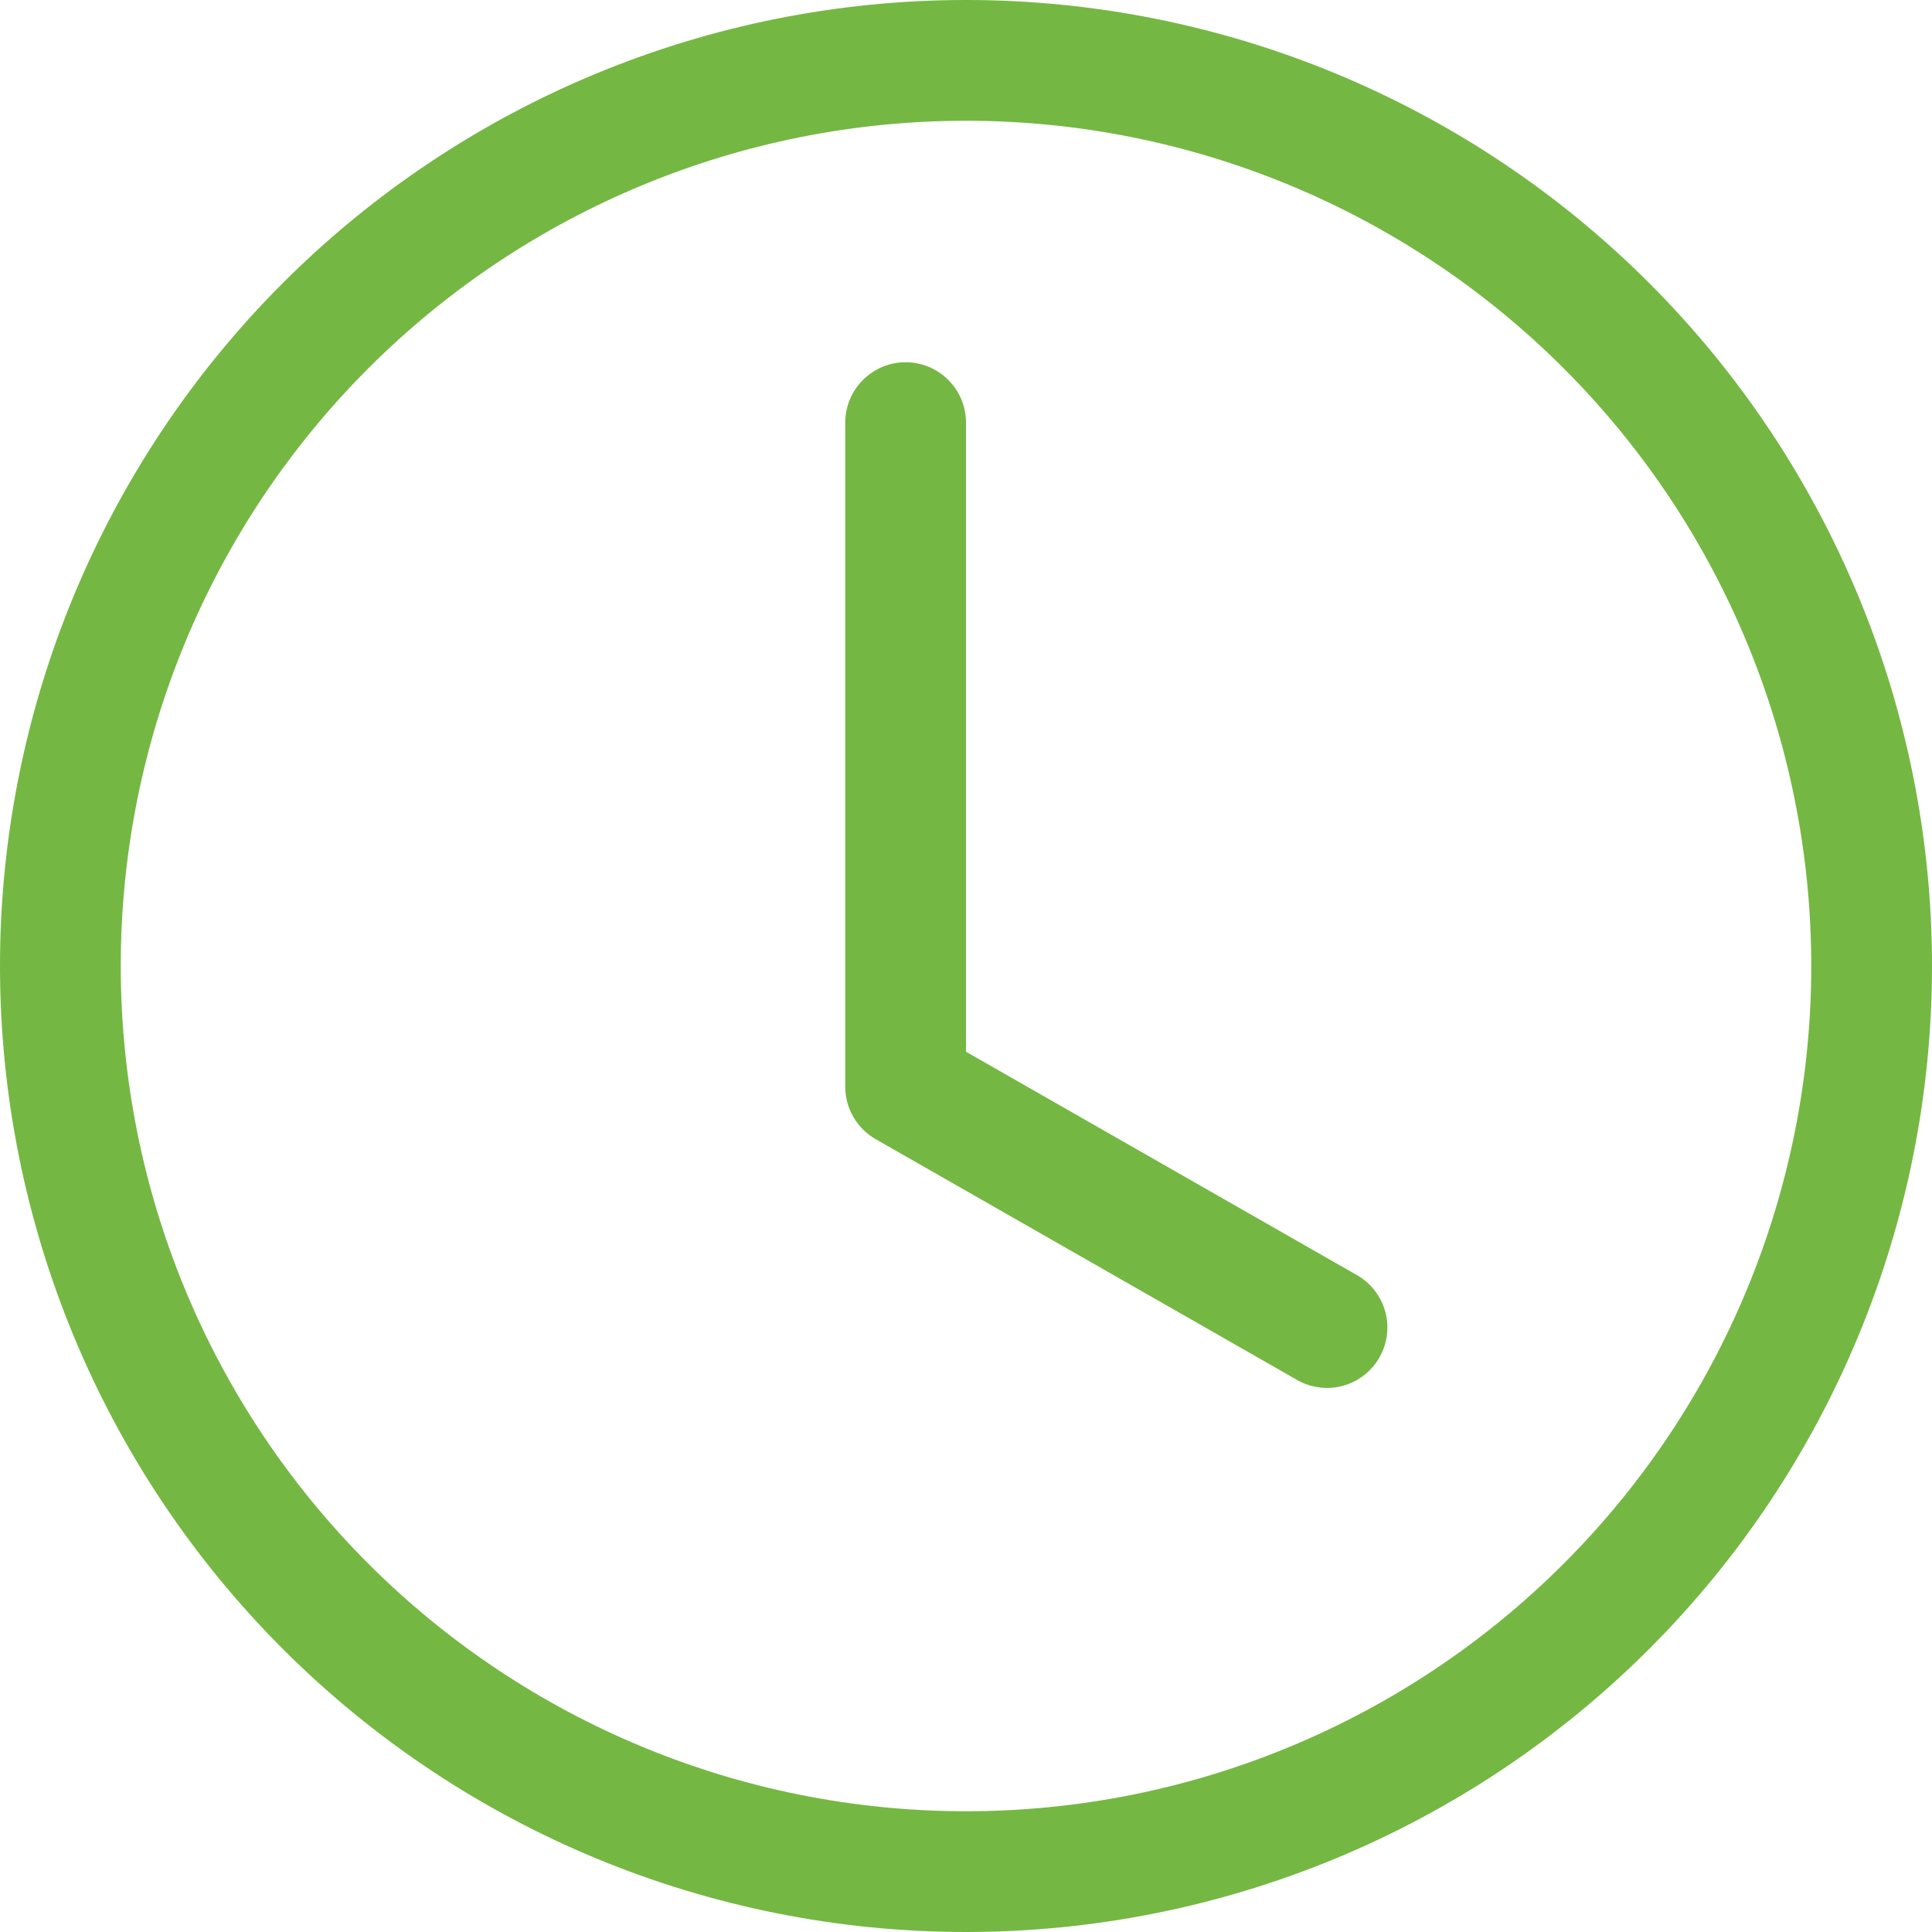 <svg width="70" height="70" viewBox="0 0 70 70" fill="none" xmlns="http://www.w3.org/2000/svg">
<path d="M35 15.312C35 14.732 34.77 14.176 34.359 13.766C33.949 13.355 33.393 13.125 32.812 13.125C32.232 13.125 31.676 13.355 31.266 13.766C30.855 14.176 30.625 14.732 30.625 15.312V39.375C30.625 39.761 30.727 40.139 30.921 40.473C31.114 40.806 31.393 41.083 31.727 41.274L47.04 50.024C47.542 50.295 48.131 50.36 48.681 50.203C49.23 50.046 49.696 49.681 49.979 49.185C50.263 48.689 50.341 48.102 50.197 47.549C50.053 46.996 49.699 46.521 49.21 46.226L35 38.106V15.312Z" fill="#75B743"/>
<path d="M35 70C44.283 70 53.185 66.312 59.749 59.749C66.312 53.185 70 44.283 70 35C70 25.717 66.312 16.815 59.749 10.251C53.185 3.687 44.283 0 35 0C25.717 0 16.815 3.687 10.251 10.251C3.687 16.815 0 25.717 0 35C0 44.283 3.687 53.185 10.251 59.749C16.815 66.312 25.717 70 35 70ZM65.625 35C65.625 43.122 62.398 50.912 56.655 56.655C50.912 62.398 43.122 65.625 35 65.625C26.878 65.625 19.088 62.398 13.345 56.655C7.602 50.912 4.375 43.122 4.375 35C4.375 26.878 7.602 19.088 13.345 13.345C19.088 7.602 26.878 4.375 35 4.375C43.122 4.375 50.912 7.602 56.655 13.345C62.398 19.088 65.625 26.878 65.625 35Z" fill="#75B743"/>
</svg>
